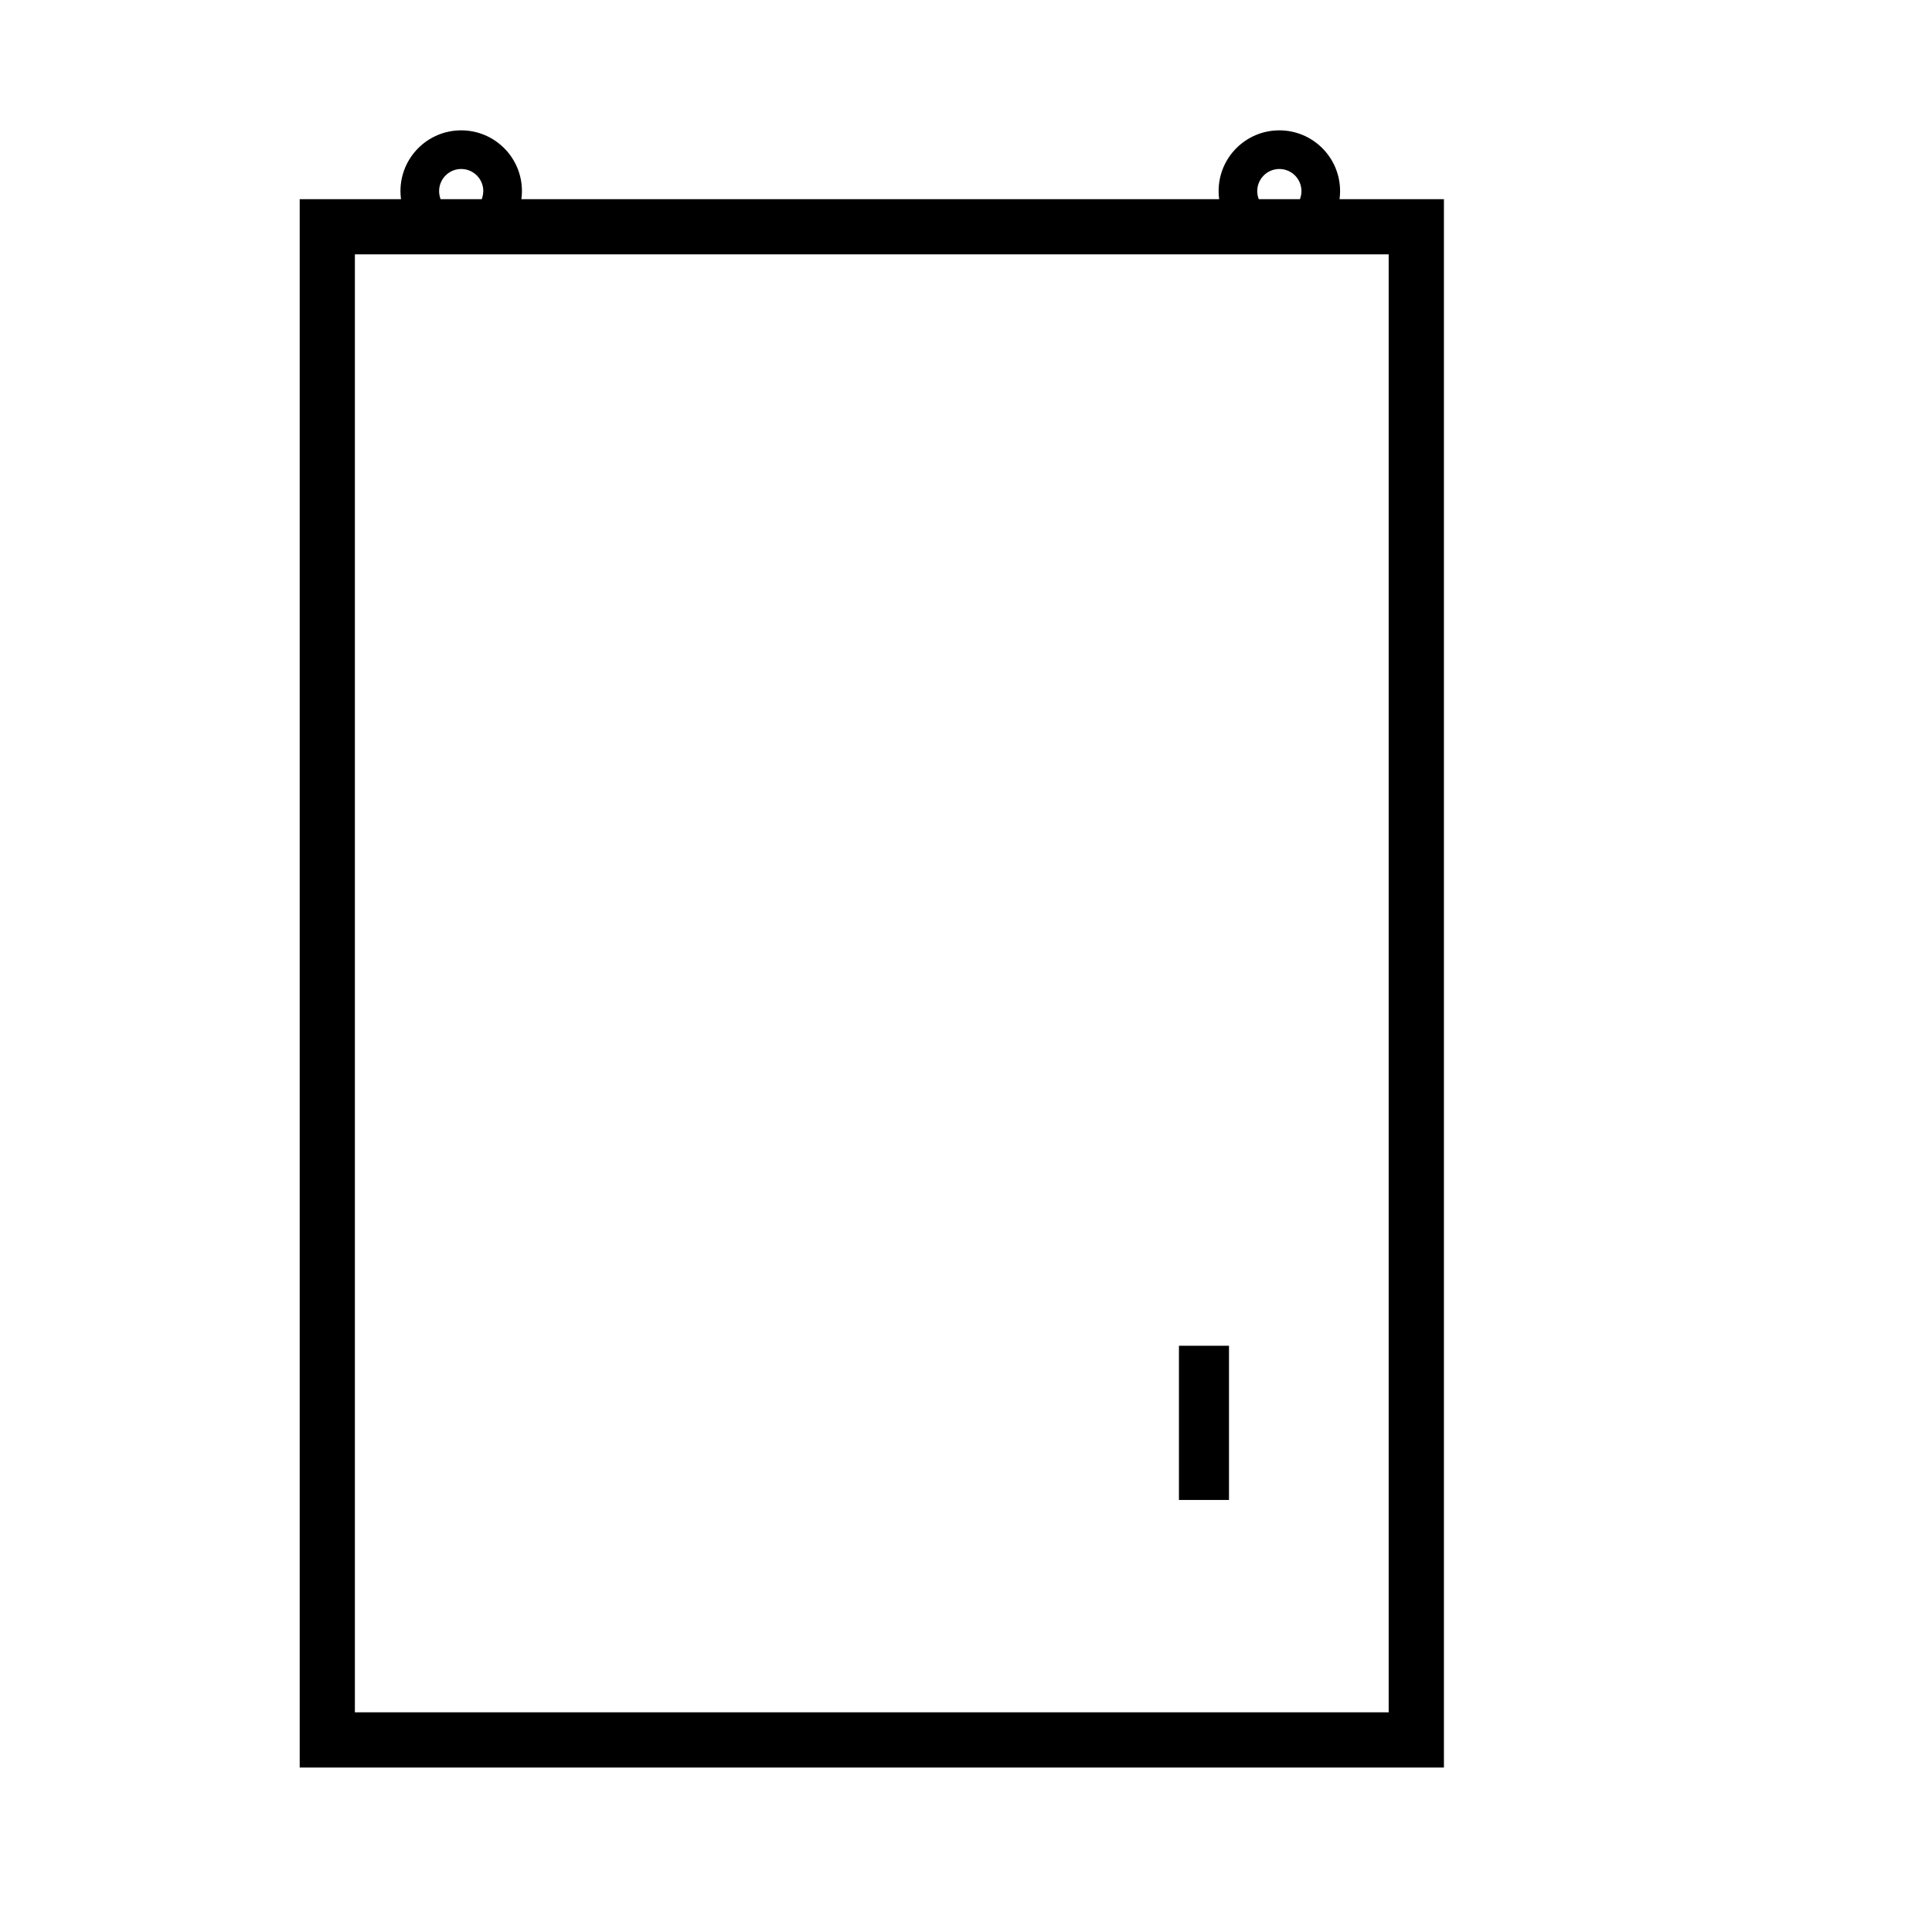 <!-- Generated by IcoMoon.io -->
<svg version="1.1" xmlns="http://www.w3.org/2000/svg" width="32" height="32" viewBox="0 0 32 32">
<title>Group-6-6</title>
<path d="M20.356 24.844v-2.554h-0.829v2.554h0.829z"></path>
<path d="M6.633 3.165c0 0.045 0.003 0.090 0.009 0.134h-1.678v25.977h18.952v-25.977h-1.729c0.006-0.044 0.009-0.088 0.009-0.134 0-0.555-0.45-1.006-1.006-1.006s-1.006 0.45-1.006 1.006c0 0.045 0.003 0.090 0.009 0.134h-11.557c0.006-0.044 0.009-0.088 0.009-0.134 0-0.555-0.45-1.006-1.006-1.006s-1.006 0.45-1.006 1.006zM8.004 3.165c0 0.047-0.009 0.092-0.025 0.134h-0.681c-0.016-0.041-0.025-0.086-0.025-0.134 0-0.202 0.164-0.366 0.366-0.366s0.366 0.164 0.366 0.366zM21.53 3.299h-0.681c-0.016-0.041-0.025-0.086-0.025-0.134 0-0.202 0.164-0.366 0.366-0.366s0.366 0.164 0.366 0.366c0 0.047-0.009 0.092-0.025 0.134zM5.878 4.213h17.123v24.148h-17.123v-24.148z"></path>
</svg>
